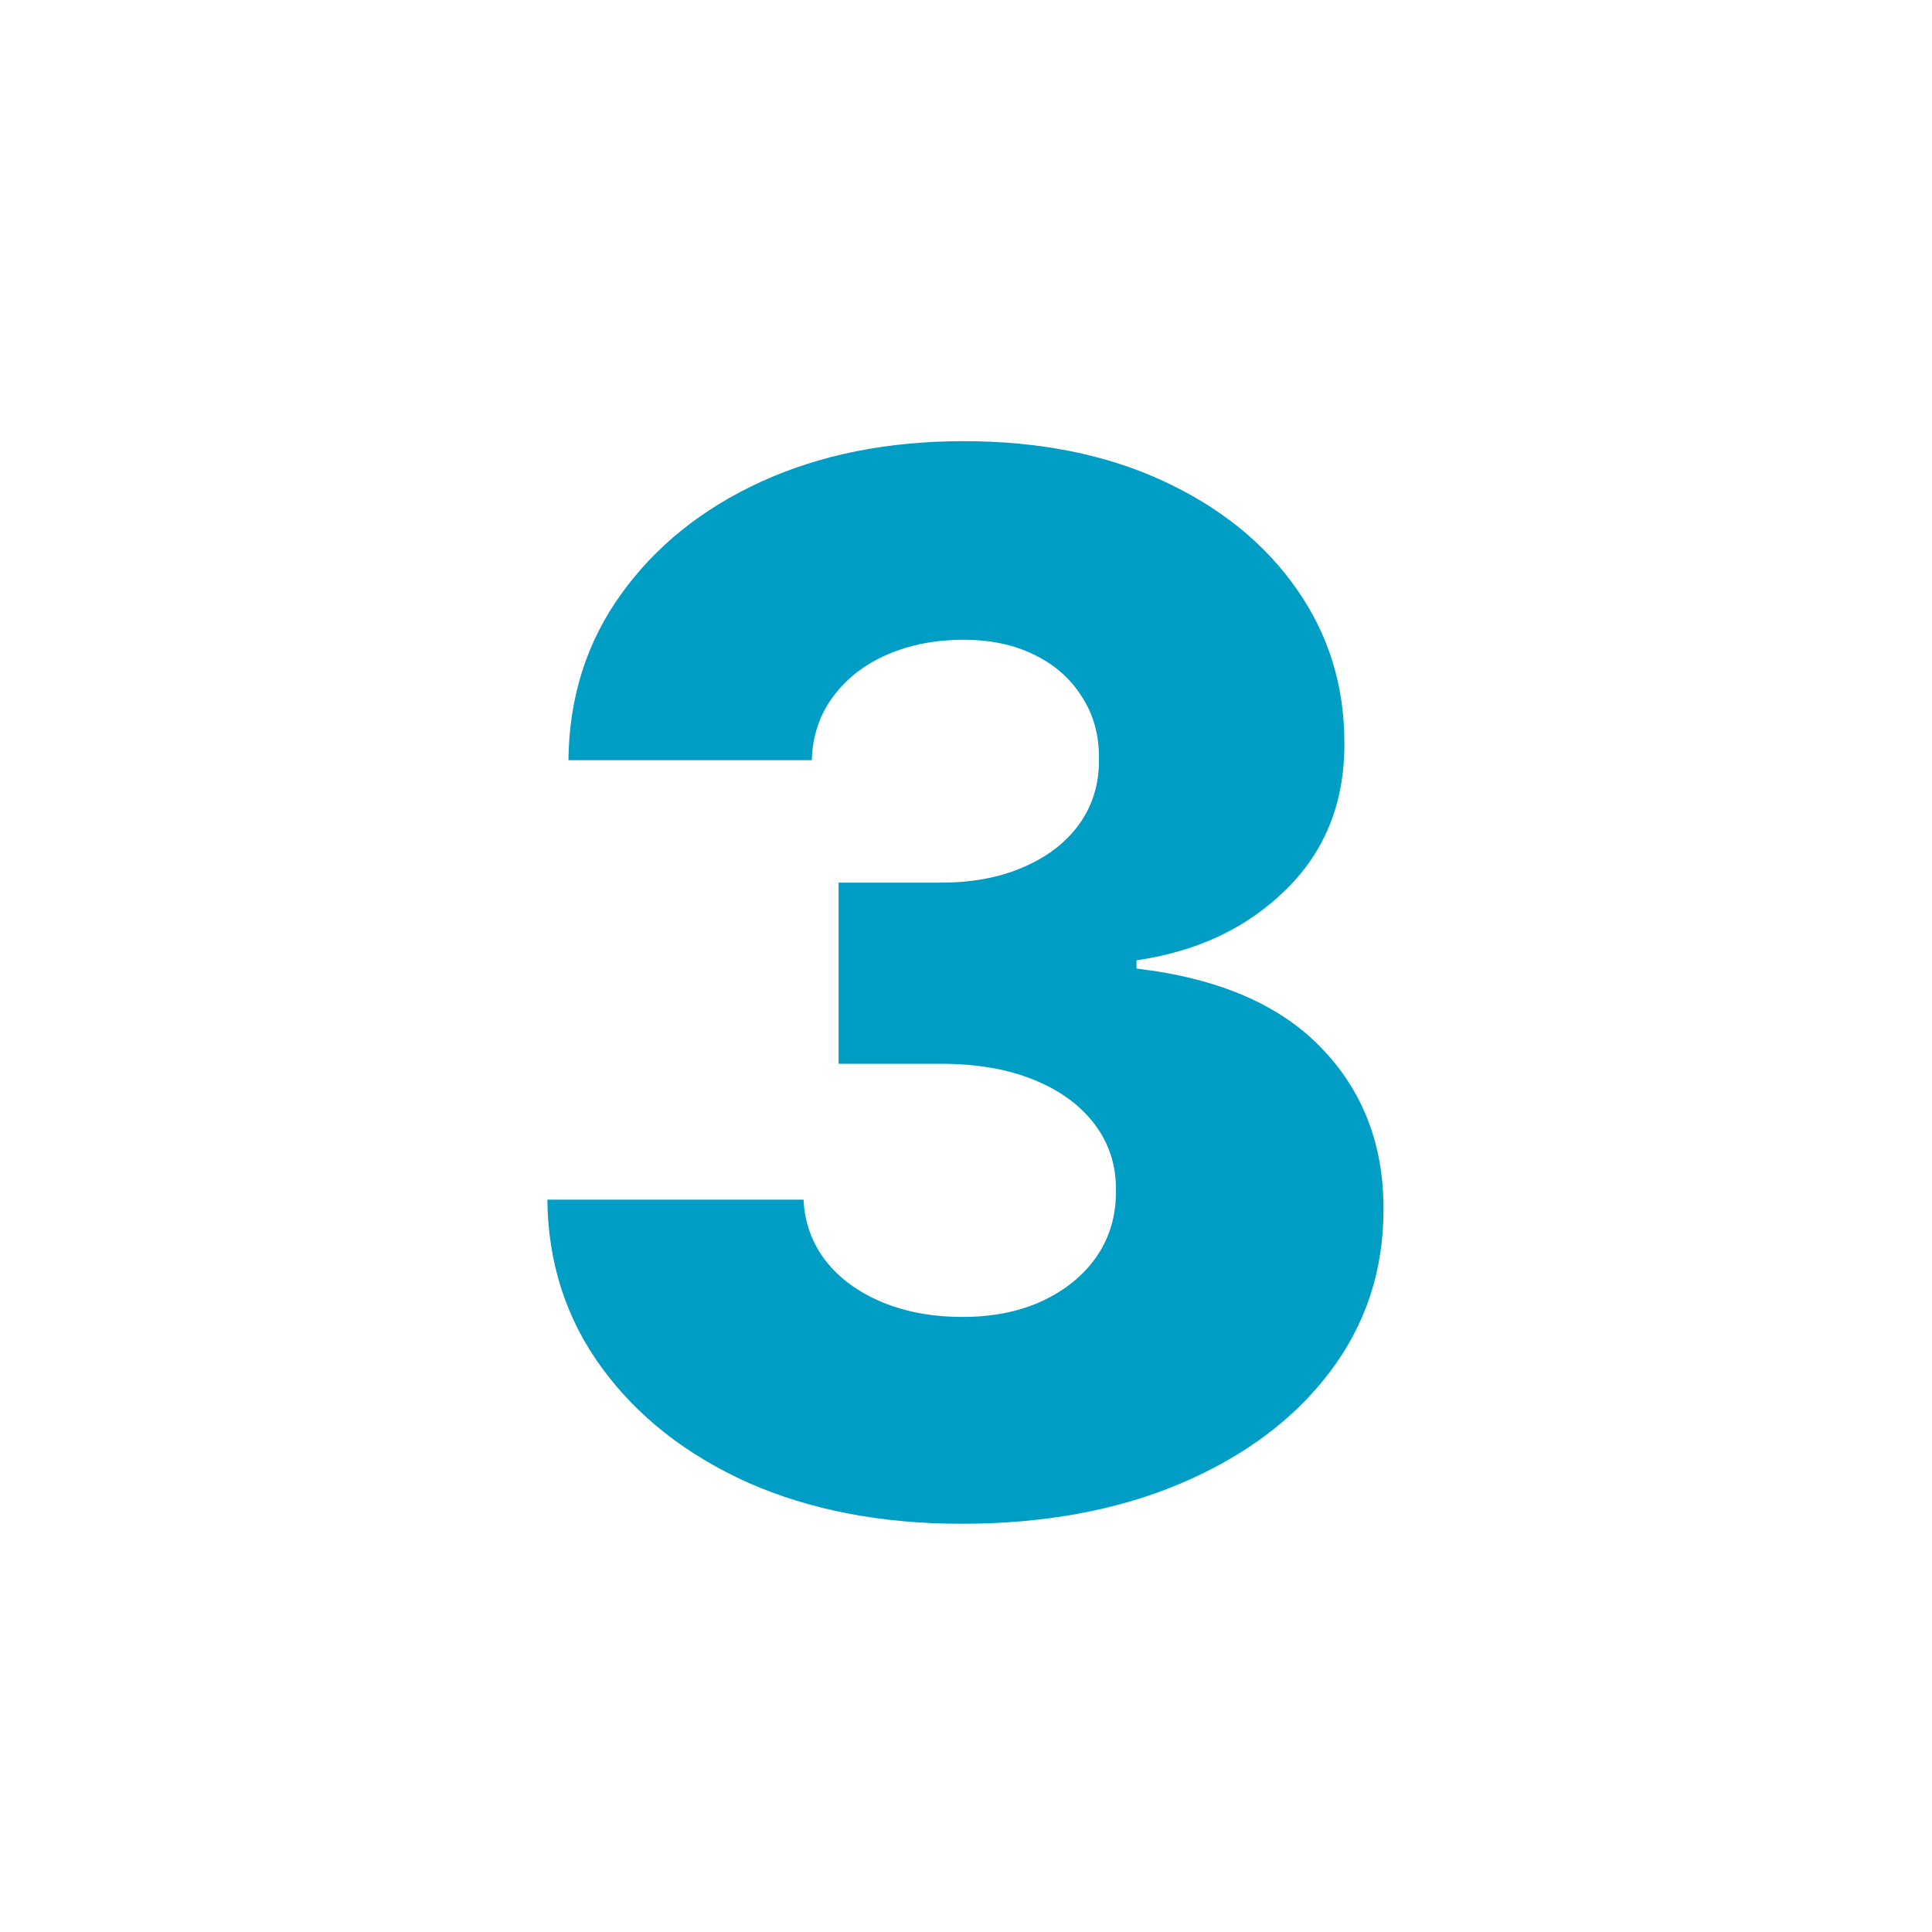 <svg xmlns="http://www.w3.org/2000/svg" width="64" height="64" viewBox="0 0 64 64" fill="none"><path d="M31.852 50.477C29.193 50.477 26.835 50.023 24.779 49.114C22.733 48.193 21.119 46.926 19.938 45.312C18.756 43.699 18.154 41.841 18.131 39.739H26.619C26.654 40.5 26.898 41.176 27.352 41.767C27.807 42.346 28.426 42.801 29.21 43.131C29.994 43.46 30.887 43.625 31.887 43.625C32.886 43.625 33.767 43.449 34.529 43.096C35.301 42.733 35.904 42.239 36.335 41.614C36.767 40.977 36.977 40.25 36.966 39.432C36.977 38.614 36.745 37.886 36.267 37.25C35.79 36.614 35.114 36.119 34.239 35.767C33.375 35.415 32.352 35.239 31.171 35.239H27.779V29.238H31.171C32.205 29.238 33.114 29.068 33.898 28.727C34.693 28.386 35.313 27.909 35.756 27.295C36.199 26.67 36.415 25.954 36.404 25.148C36.415 24.363 36.227 23.676 35.841 23.085C35.466 22.483 34.938 22.017 34.256 21.687C33.585 21.358 32.807 21.193 31.921 21.193C30.989 21.193 30.142 21.358 29.381 21.687C28.631 22.017 28.034 22.483 27.591 23.085C27.148 23.687 26.915 24.386 26.892 25.182H18.83C18.852 23.102 19.432 21.273 20.568 19.693C21.705 18.102 23.25 16.858 25.205 15.96C27.171 15.062 29.409 14.614 31.921 14.614C34.421 14.614 36.62 15.051 38.517 15.926C40.415 16.801 41.892 17.994 42.949 19.506C44.006 21.006 44.534 22.704 44.534 24.602C44.546 26.568 43.904 28.187 42.608 29.46C41.324 30.733 39.671 31.517 37.648 31.812V32.085C40.352 32.403 42.392 33.278 43.767 34.71C45.154 36.142 45.841 37.932 45.83 40.079C45.83 42.102 45.233 43.898 44.04 45.466C42.858 47.023 41.21 48.25 39.097 49.148C36.995 50.034 34.58 50.477 31.852 50.477Z" fill="#009EC4"></path></svg>